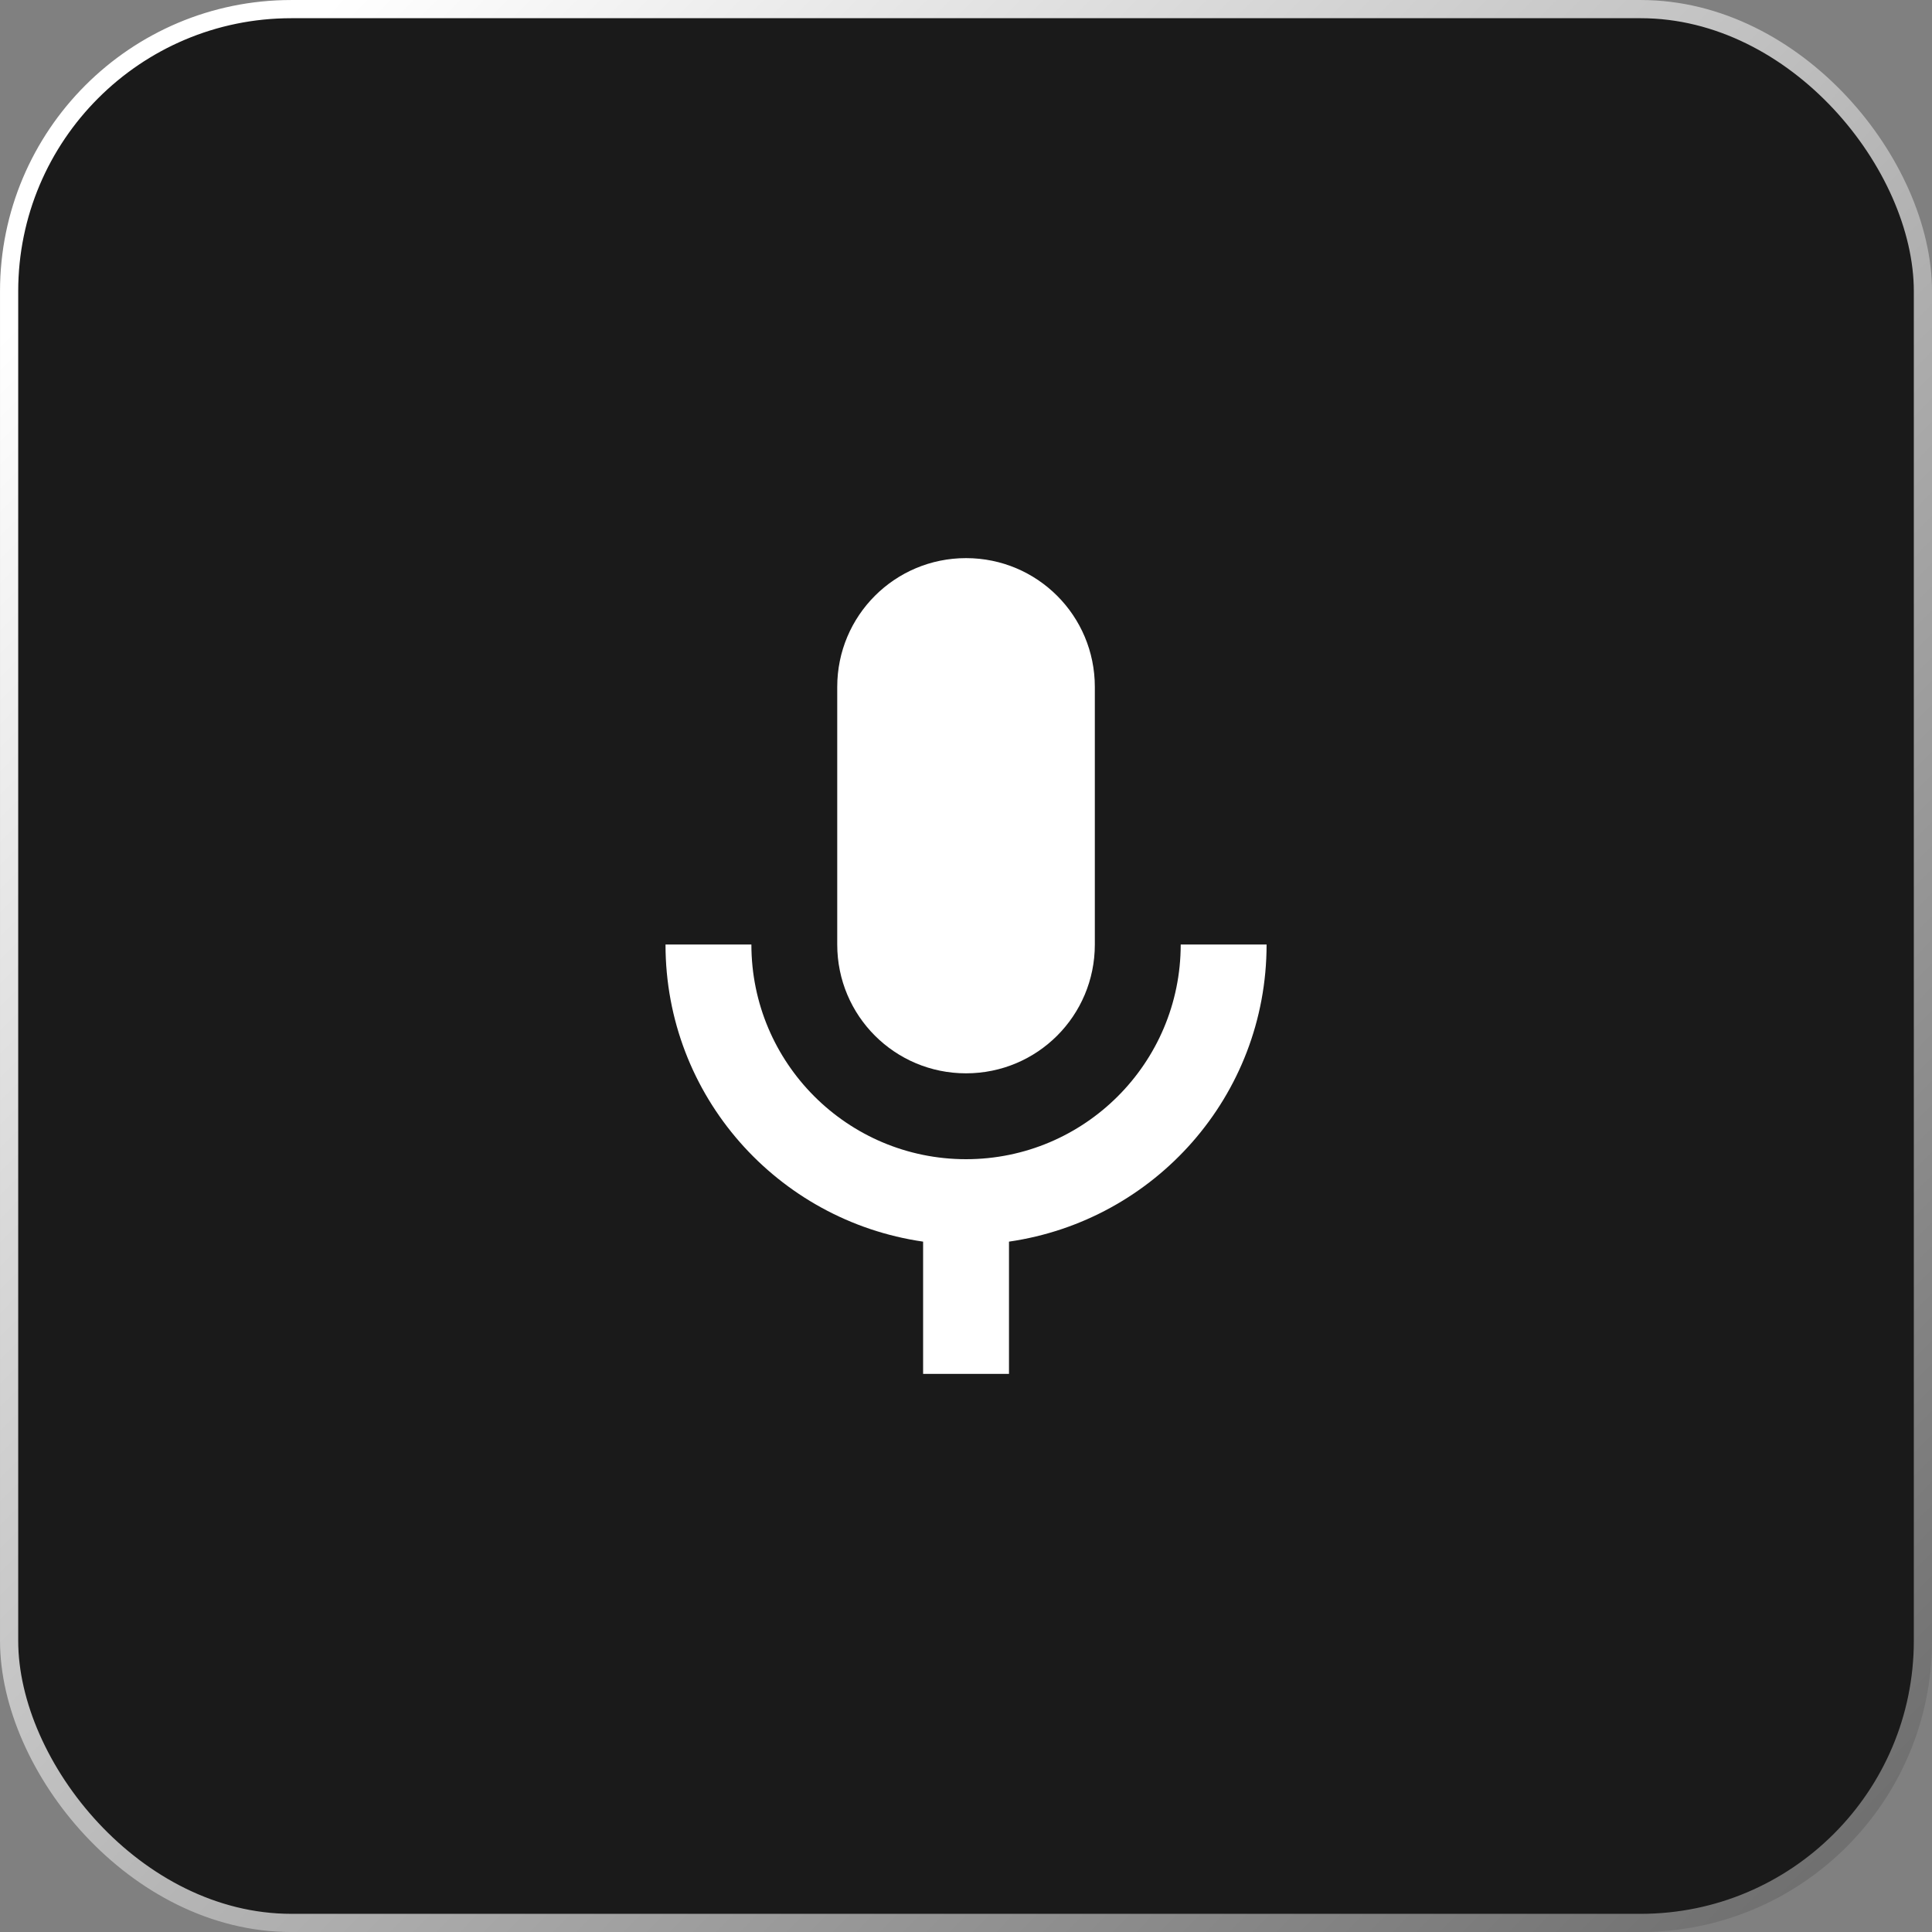 <svg width="60" height="60" viewBox="0 0 60 60" fill="none" xmlns="http://www.w3.org/2000/svg">
<rect x="0" y="0" width="60" height="60" fill="#808080" stroke="none"/>
<rect x="0.283" y="0.283" width="59.435" height="59.435" rx="8.764" fill="#1A1A1A"/>
<rect x="0.283" y="0.283" width="59.435" height="59.435" rx="8.764" stroke="url(#paint0_linear_7287_12439)" stroke-width="0.565"/>
<path d="M30.001 33.333C32.215 33.333 34.001 31.547 34.001 29.333V21.333C34.001 19.12 32.215 17.333 30.001 17.333C27.788 17.333 26.001 19.12 26.001 21.333V29.333C26.001 31.547 27.788 33.333 30.001 33.333Z" fill="white"/>
<path d="M36.668 29.333C36.668 33.013 33.681 36 30.001 36C26.321 36 23.335 33.013 23.335 29.333H20.668C20.668 34.04 24.148 37.907 28.668 38.56V42.667H31.335V38.56C35.855 37.907 39.335 34.04 39.335 29.333H36.668Z" fill="white"/>
<defs>
<linearGradient id="paint0_linear_7287_12439" x1="8.511" y1="1.819" x2="64.471" y2="57.221" gradientUnits="userSpaceOnUse">
<stop stop-color="white"/>
<stop offset="1" stop-color="#666666"/>
</linearGradient>
</defs>
</svg>
